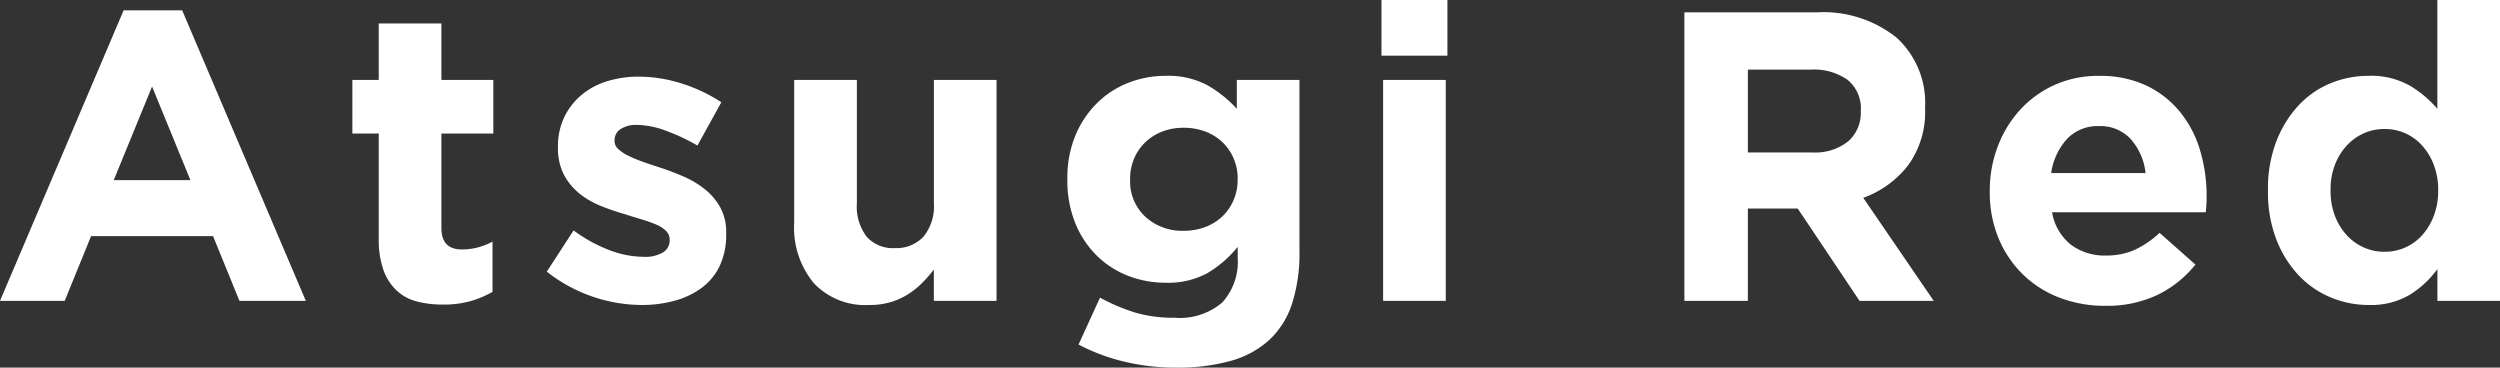 <svg xmlns="http://www.w3.org/2000/svg" width="194.112" height="28.544" viewBox="0 0 194.112 28.544">
  <rect x="0" y="0" width="194.112" height="28.544" fill="#333333" stroke="none"/>
  <path id="Path_71" data-name="Path 71" d="M24.512,0l-9.6-22.56H10.368L.768,0H5.792L7.84-5.024h9.472L19.36,0Zm-8.96-9.376H9.6l2.976-7.264ZM39.008-.7v-3.9a4.954,4.954,0,0,1-2.4.608Q35.04-4,35.04-5.664v-7.328h4.032v-4.16H35.04v-4.384H30.176v4.384H28.128v4.16h2.048v8.128a7.113,7.113,0,0,0,.368,2.48A4.076,4.076,0,0,0,31.568-.8a3.622,3.622,0,0,0,1.568.848,7.985,7.985,0,0,0,2.032.24A7.642,7.642,0,0,0,37.312.016,7.584,7.584,0,0,0,39.008-.7ZM57.152-5.216V-5.28a3.972,3.972,0,0,0-.48-2.016A4.838,4.838,0,0,0,55.456-8.7a7.5,7.5,0,0,0-1.664-.976q-.928-.4-1.824-.688-.7-.224-1.328-.448a10.145,10.145,0,0,1-1.1-.464,3.2,3.2,0,0,1-.768-.512.836.836,0,0,1-.288-.624v-.064a1.021,1.021,0,0,1,.448-.848,2.228,2.228,0,0,1,1.344-.336,6.524,6.524,0,0,1,2.144.432,15.311,15.311,0,0,1,2.5,1.168l1.856-3.36A12.256,12.256,0,0,0,53.68-16.88a11,11,0,0,0-3.312-.528,8.231,8.231,0,0,0-2.448.352A5.716,5.716,0,0,0,45.936-16a5.156,5.156,0,0,0-1.344,1.712,5.19,5.19,0,0,0-.5,2.32v.064a4.415,4.415,0,0,0,.464,2.112,4.7,4.7,0,0,0,1.2,1.456,6.481,6.481,0,0,0,1.648.96,18.182,18.182,0,0,0,1.808.624q.7.224,1.344.416a11.5,11.5,0,0,1,1.136.4,2.417,2.417,0,0,1,.784.5.921.921,0,0,1,.288.672V-4.7a1.087,1.087,0,0,1-.5.928,2.713,2.713,0,0,1-1.552.352,7.578,7.578,0,0,1-2.608-.512,11.6,11.6,0,0,1-2.8-1.536l-2.08,3.2A11.985,11.985,0,0,0,46.864-.3,11.931,11.931,0,0,0,50.592.32a9.519,9.519,0,0,0,2.576-.336,6.274,6.274,0,0,0,2.1-1.008,4.555,4.555,0,0,0,1.392-1.712A5.714,5.714,0,0,0,57.152-5.216ZM78.144,0V-17.152H73.28v9.568a3.711,3.711,0,0,1-.816,2.608,2.885,2.885,0,0,1-2.224.88,2.734,2.734,0,0,1-2.176-.88A3.865,3.865,0,0,1,67.3-7.584v-9.568H62.432v11.1a6.749,6.749,0,0,0,1.52,4.672,5.48,5.48,0,0,0,4.3,1.7A5.711,5.711,0,0,0,69.92.1a5.5,5.5,0,0,0,1.344-.608,6.351,6.351,0,0,0,1.1-.88,10.433,10.433,0,0,0,.912-1.04V0Zm23.52-3.872v-13.28H96.8v2.24a9.39,9.39,0,0,0-2.272-1.824,6.484,6.484,0,0,0-3.264-.736,7.884,7.884,0,0,0-2.848.528,7.124,7.124,0,0,0-2.432,1.552,7.671,7.671,0,0,0-1.7,2.512,8.555,8.555,0,0,0-.64,3.408v.064A8.747,8.747,0,0,0,84.272-6a7.473,7.473,0,0,0,1.68,2.512,7.124,7.124,0,0,0,2.432,1.552,7.97,7.97,0,0,0,2.88.528A6.412,6.412,0,0,0,94.5-2.144a8.79,8.79,0,0,0,2.368-2.048v.832a4.691,4.691,0,0,1-1.2,3.488,5.078,5.078,0,0,1-3.7,1.184A10.553,10.553,0,0,1,88.88.9a14.4,14.4,0,0,1-2.7-1.152L84.512,3.392A15.175,15.175,0,0,0,88.064,4.72a17.111,17.111,0,0,0,4.032.464,15.334,15.334,0,0,0,4.192-.512,7.4,7.4,0,0,0,2.992-1.6,6.613,6.613,0,0,0,1.792-2.8A12.752,12.752,0,0,0,101.664-3.872Zm-4.8-5.536a3.969,3.969,0,0,1-.32,1.6,3.8,3.8,0,0,1-.88,1.264,3.914,3.914,0,0,1-1.328.816,4.7,4.7,0,0,1-1.664.288A4.23,4.23,0,0,1,89.7-6.528a3.725,3.725,0,0,1-1.184-2.88v-.064a3.969,3.969,0,0,1,.32-1.6,3.8,3.8,0,0,1,.88-1.264,3.948,3.948,0,0,1,1.312-.816,4.572,4.572,0,0,1,1.648-.288,4.7,4.7,0,0,1,1.664.288,3.914,3.914,0,0,1,1.328.816,3.8,3.8,0,0,1,.88,1.264,3.969,3.969,0,0,1,.32,1.6Zm16.288-9.632v-4.32h-5.12v4.32ZM113.024,0V-17.152H108.16V0Zm37.888,0L145.44-8a7.694,7.694,0,0,0,3.472-2.512,7.024,7.024,0,0,0,1.328-4.432v-.064a6.858,6.858,0,0,0-2.224-5.44,9.125,9.125,0,0,0-6.224-1.952h-10.24V0h4.928V-7.168h3.872L145.152,0Zm-5.664-14.688a2.925,2.925,0,0,1-.976,2.3,4.092,4.092,0,0,1-2.8.864H136.48v-6.432h4.9a4.522,4.522,0,0,1,2.848.8,2.858,2.858,0,0,1,1.024,2.4ZM172.1-8.1V-8.16a12.31,12.31,0,0,0-.5-3.5,8.584,8.584,0,0,0-1.536-2.976,7.549,7.549,0,0,0-2.608-2.064,8.355,8.355,0,0,0-3.712-.768,8.232,8.232,0,0,0-3.44.7,8.188,8.188,0,0,0-2.672,1.92A8.788,8.788,0,0,0,155.888-12a9.594,9.594,0,0,0-.624,3.456v.064a9.291,9.291,0,0,0,.672,3.6,8.437,8.437,0,0,0,1.872,2.8,8.26,8.26,0,0,0,2.848,1.824,9.771,9.771,0,0,0,3.568.64,9.127,9.127,0,0,0,4.064-.848,8.636,8.636,0,0,0,2.944-2.352L168.448-5.28a7.412,7.412,0,0,1-1.984,1.344,5.423,5.423,0,0,1-2.176.416,4.358,4.358,0,0,1-2.736-.848A4.1,4.1,0,0,1,160.1-6.88h11.936q.032-.352.048-.608T172.1-8.1ZM167.36-9.92h-7.328a4.977,4.977,0,0,1,1.232-2.656,3.266,3.266,0,0,1,2.48-.992,3.189,3.189,0,0,1,2.464,1.008A4.737,4.737,0,0,1,167.36-9.92ZM194.88,0V-23.36h-4.864v8.448a8.585,8.585,0,0,0-2.128-1.792,6.109,6.109,0,0,0-3.216-.768,7.7,7.7,0,0,0-2.944.576,7.048,7.048,0,0,0-2.48,1.712A8.679,8.679,0,0,0,177.52-12.4a10.2,10.2,0,0,0-.656,3.792v.064a10.2,10.2,0,0,0,.656,3.792,8.531,8.531,0,0,0,1.744,2.784,7.205,7.205,0,0,0,2.5,1.712,7.621,7.621,0,0,0,2.912.576,5.944,5.944,0,0,0,3.184-.784,7.712,7.712,0,0,0,2.16-2V0Zm-4.8-8.544a5.386,5.386,0,0,1-.336,1.936,4.774,4.774,0,0,1-.9,1.5,3.865,3.865,0,0,1-1.312.96,3.916,3.916,0,0,1-1.616.336,3.916,3.916,0,0,1-1.616-.336,4.031,4.031,0,0,1-1.328-.96,4.616,4.616,0,0,1-.912-1.5,5.386,5.386,0,0,1-.336-1.936v-.064a5.351,5.351,0,0,1,.336-1.952,4.653,4.653,0,0,1,.912-1.488,4.031,4.031,0,0,1,1.328-.96,3.916,3.916,0,0,1,1.616-.336,3.916,3.916,0,0,1,1.616.336,3.865,3.865,0,0,1,1.312.96,4.774,4.774,0,0,1,.9,1.5,5.386,5.386,0,0,1,.336,1.936Z" transform="translate(-0.768 23.36)" fill="#fff"/>
</svg>
